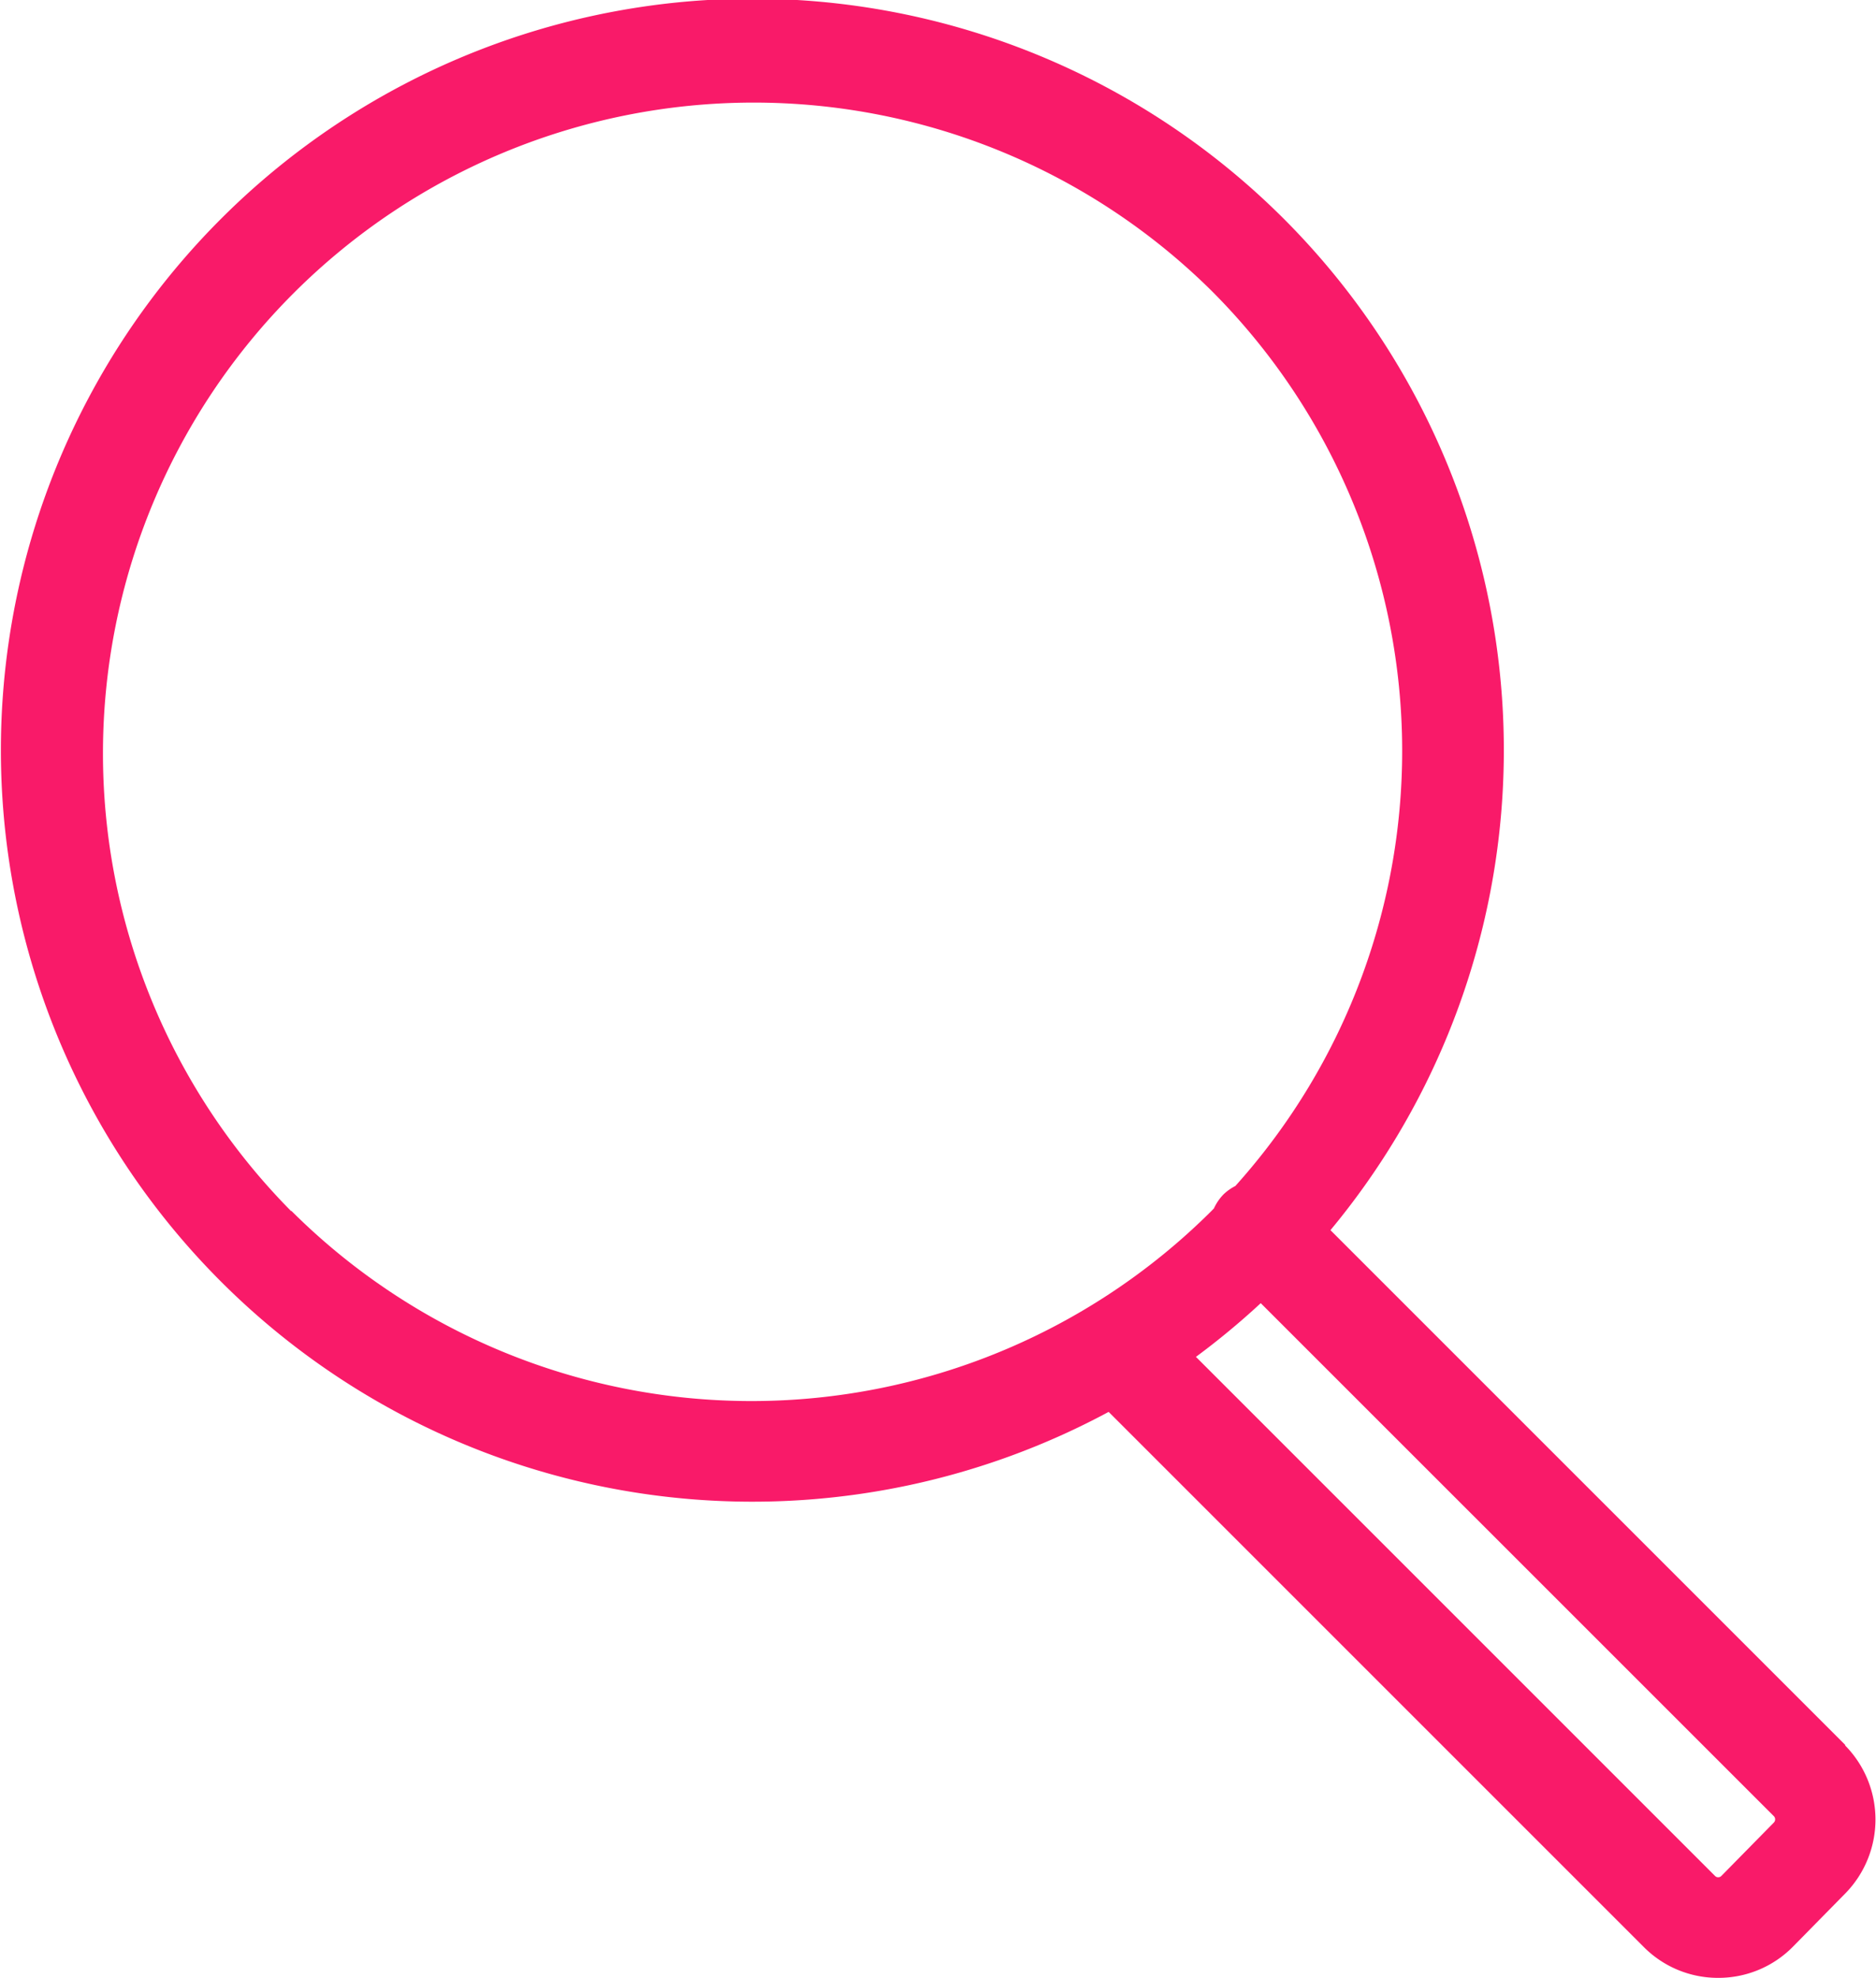 <svg id="Group_85" data-name="Group 85" xmlns="http://www.w3.org/2000/svg" xmlns:xlink="http://www.w3.org/1999/xlink" width="22.844" height="24.086" viewBox="0 0 22.844 24.086">
  <defs>
    <clipPath id="clip-path">
      <rect id="Rectangle_46" data-name="Rectangle 46" width="22.844" height="24.086" fill="#39c4c6" stroke="rgba(0,0,0,0)" stroke-width="1"/>
    </clipPath>
  </defs>
  <g id="Group_24" data-name="Group 24" clip-path="url(#clip-path)">
    <path id="Path_31" data-name="Path 31" d="M22.471,21.25l-6.27-6.27A9.15,9.15,0,0,0,2.68,2.676,9.151,9.151,0,0,0,13.5,17.193l6.517,6.517a1.271,1.271,0,0,0,.905.375h.006a1.272,1.272,0,0,0,.908-.383l.638-.649a1.286,1.286,0,0,0-.008-1.8M3.547,14.75h0A7.925,7.925,0,0,1,14.754,3.542a7.924,7.924,0,0,1,.289,10.9.618.618,0,0,0-.142.1.61.61,0,0,0-.119.173l-.028.029a7.934,7.934,0,0,1-11.207,0M21.6,22.194l-.638.649a.053.053,0,0,1-.039.017h0a.052.052,0,0,1-.039-.016l-6.321-6.321a9.231,9.231,0,0,0,.789-.654L21.6,22.116a.056.056,0,0,1,0,.078" transform="translate(0 0)" fill="#f91a69" stroke="rgba(0,0,0,0)" stroke-width="1"/>
  </g>
</svg>
